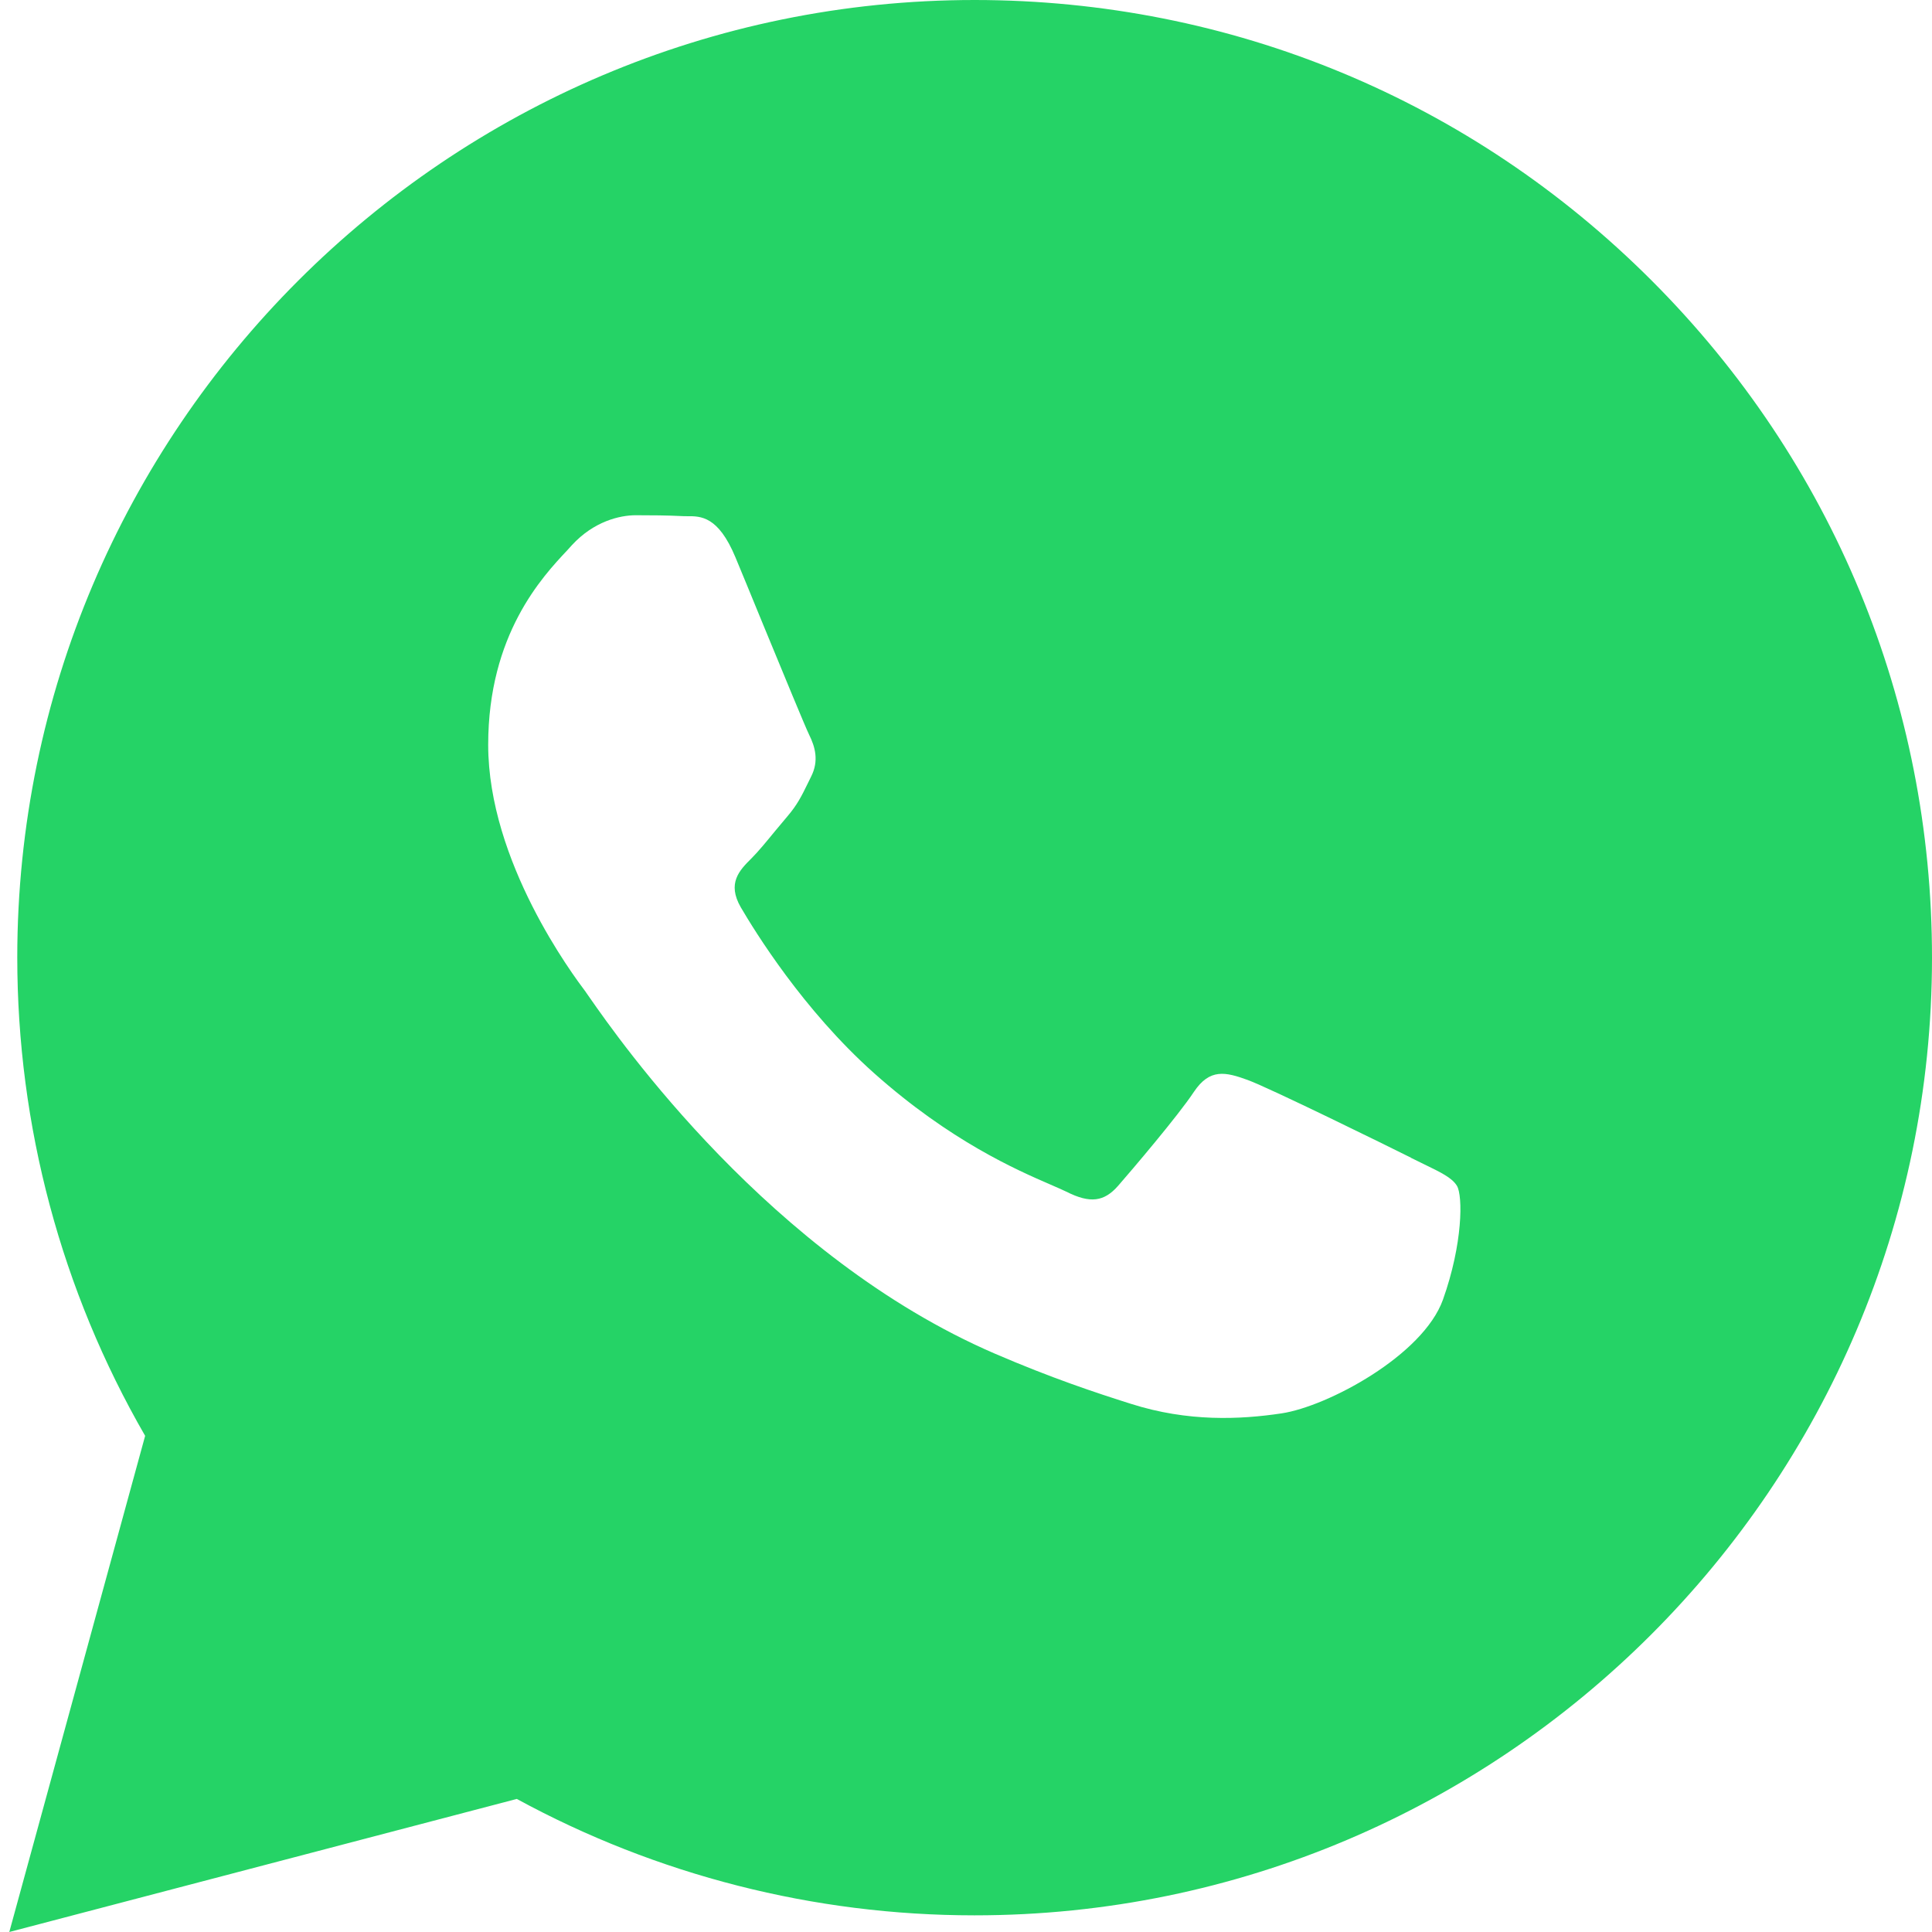 <svg width="16" height="16" viewBox="0 0 16 16" fill="none" xmlns="http://www.w3.org/2000/svg">
<path fill-rule="evenodd" clip-rule="evenodd" d="M13.68 2.325C12.183 0.826 10.193 0.001 8.072 0C3.702 0 0.145 3.556 0.143 7.928C0.143 9.325 0.508 10.689 1.202 11.891L0.077 16L4.28 14.898C5.438 15.529 6.742 15.862 8.068 15.862H8.072C12.441 15.862 15.998 12.306 16 7.934C16.001 5.816 15.177 3.824 13.68 2.325ZM10.333 8.944C10.514 9.01 11.488 9.489 11.686 9.588L11.686 9.589C11.725 9.608 11.761 9.626 11.794 9.642C11.932 9.709 12.026 9.754 12.066 9.821C12.115 9.903 12.115 10.3 11.95 10.763C11.785 11.225 10.994 11.648 10.613 11.705C10.272 11.756 9.84 11.777 9.366 11.626C9.078 11.535 8.709 11.413 8.236 11.209C6.38 10.407 5.125 8.608 4.887 8.267C4.87 8.243 4.858 8.226 4.852 8.217L4.851 8.215C4.747 8.077 4.043 7.138 4.043 6.168C4.043 5.255 4.491 4.777 4.698 4.557C4.712 4.542 4.725 4.528 4.736 4.515C4.918 4.317 5.133 4.267 5.265 4.267C5.397 4.267 5.529 4.268 5.645 4.274C5.659 4.275 5.674 4.275 5.689 4.275C5.804 4.274 5.948 4.274 6.09 4.614C6.147 4.752 6.233 4.959 6.321 5.175C6.489 5.582 6.669 6.02 6.701 6.085C6.75 6.184 6.784 6.3 6.717 6.432C6.707 6.453 6.697 6.472 6.688 6.491C6.639 6.591 6.603 6.665 6.519 6.763C6.486 6.802 6.451 6.844 6.416 6.886C6.348 6.969 6.281 7.051 6.222 7.11C6.123 7.208 6.02 7.315 6.135 7.514C6.251 7.712 6.649 8.361 7.237 8.886C7.87 9.45 8.42 9.689 8.699 9.81C8.754 9.834 8.798 9.853 8.831 9.869C9.029 9.969 9.144 9.952 9.26 9.82C9.375 9.688 9.755 9.242 9.887 9.043C10.019 8.845 10.151 8.878 10.333 8.944Z" fill="#25D366"/>
</svg>
